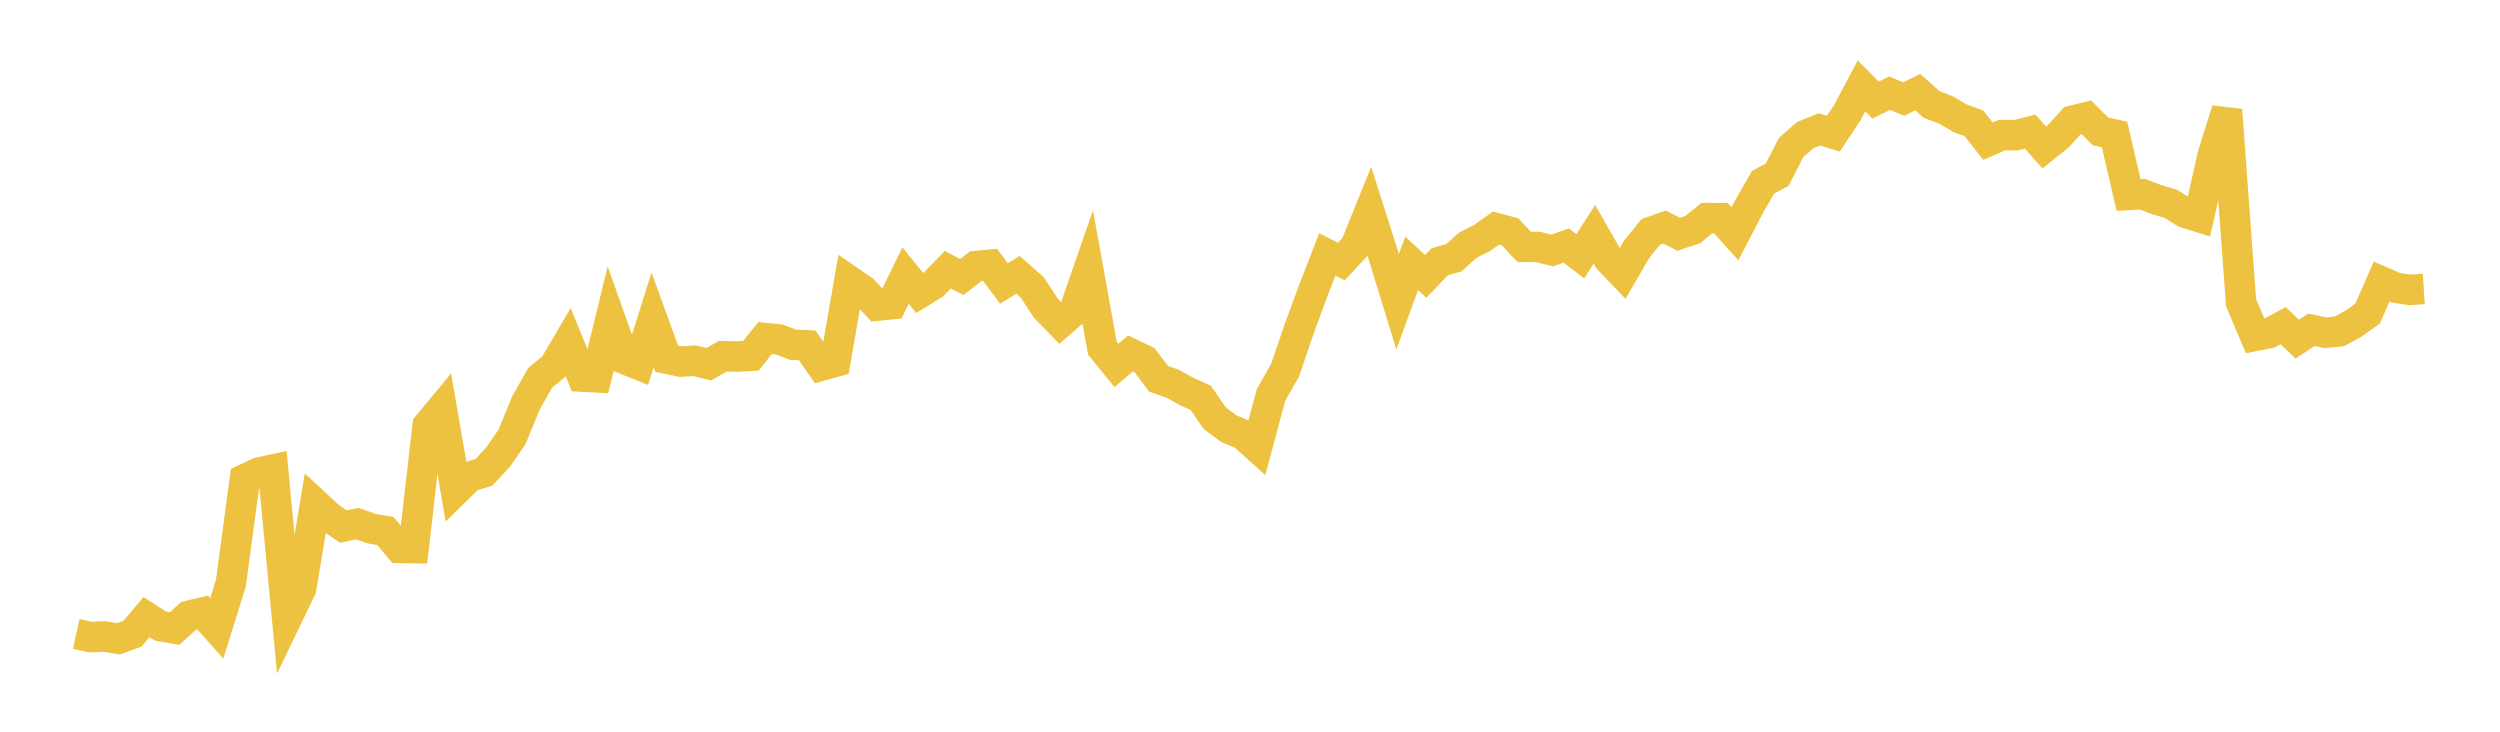 <svg width="164" height="48" xmlns="http://www.w3.org/2000/svg" xmlns:xlink="http://www.w3.org/1999/xlink"><path fill="none" stroke="rgb(237,194,64)" stroke-width="2" d="M5,41.588L5.922,41.792L6.844,41.754L7.766,41.906L8.689,41.57L9.611,40.483L10.533,41.074L11.455,41.235L12.377,40.396L13.299,40.181L14.222,41.219L15.144,38.262L16.066,31.431L16.988,30.997L17.91,30.797L18.832,40.518L19.754,38.605L20.677,33.049L21.599,33.904L22.521,34.541L23.443,34.351L24.365,34.676L25.287,34.839L26.21,35.941L27.132,35.956L28.054,27.916L28.976,26.805L29.898,32.164L30.82,31.264L31.743,30.985L32.665,29.997L33.587,28.662L34.509,26.42L35.431,24.792L36.353,24.028L37.275,22.454L38.198,24.706L39.12,24.756L40.042,20.96L40.964,23.555L41.886,23.923L42.808,20.991L43.731,23.527L44.653,23.72L45.575,23.665L46.497,23.893L47.419,23.365L48.341,23.385L49.263,23.341L50.186,22.177L51.108,22.269L52.03,22.616L52.952,22.654L53.874,23.988L54.796,23.732L55.719,18.421L56.641,19.054L57.563,20.05L58.485,19.956L59.407,18.076L60.329,19.22L61.251,18.65L62.174,17.693L63.096,18.173L64.018,17.455L64.94,17.366L65.862,18.597L66.784,18.03L67.707,18.839L68.629,20.241L69.551,21.183L70.473,20.385L71.395,17.727L72.317,22.84L73.24,23.971L74.162,23.187L75.084,23.628L76.006,24.852L76.928,25.173L77.85,25.685L78.772,26.101L79.695,27.445L80.617,28.124L81.539,28.506L82.461,29.332L83.383,25.894L84.305,24.28L85.228,21.563L86.15,19.062L87.072,16.69L87.994,17.16L88.916,16.165L89.838,13.886L90.76,16.786L91.683,19.792L92.605,17.274L93.527,18.131L94.449,17.168L95.371,16.907L96.293,16.083L97.216,15.617L98.138,14.961L99.06,15.21L99.982,16.188L100.904,16.203L101.826,16.432L102.749,16.107L103.671,16.809L104.593,15.373L105.515,16.986L106.437,17.953L107.359,16.363L108.281,15.219L109.204,14.894L110.126,15.37L111.048,15.057L111.97,14.308L112.892,14.314L113.814,15.337L114.737,13.556L115.659,11.955L116.581,11.46L117.503,9.669L118.425,8.862L119.347,8.487L120.269,8.767L121.192,7.375L122.114,5.63L123.036,6.566L123.958,6.114L124.88,6.498L125.802,6.041L126.725,6.861L127.647,7.209L128.569,7.752L129.491,8.089L130.413,9.264L131.335,8.863L132.257,8.87L133.18,8.634L134.102,9.676L135.024,8.938L135.946,7.921L136.868,7.692L137.79,8.619L138.713,8.823L139.635,12.789L140.557,12.74L141.479,13.099L142.401,13.37L143.323,13.945L144.246,14.235L145.168,10.128L146.09,7.213L147.012,19.85L147.934,22.034L148.856,21.853L149.778,21.366L150.701,22.246L151.623,21.634L152.545,21.831L153.467,21.736L154.389,21.231L155.311,20.573L156.234,18.474L157.156,18.875L158.078,19.017L159,18.954"></path></svg>